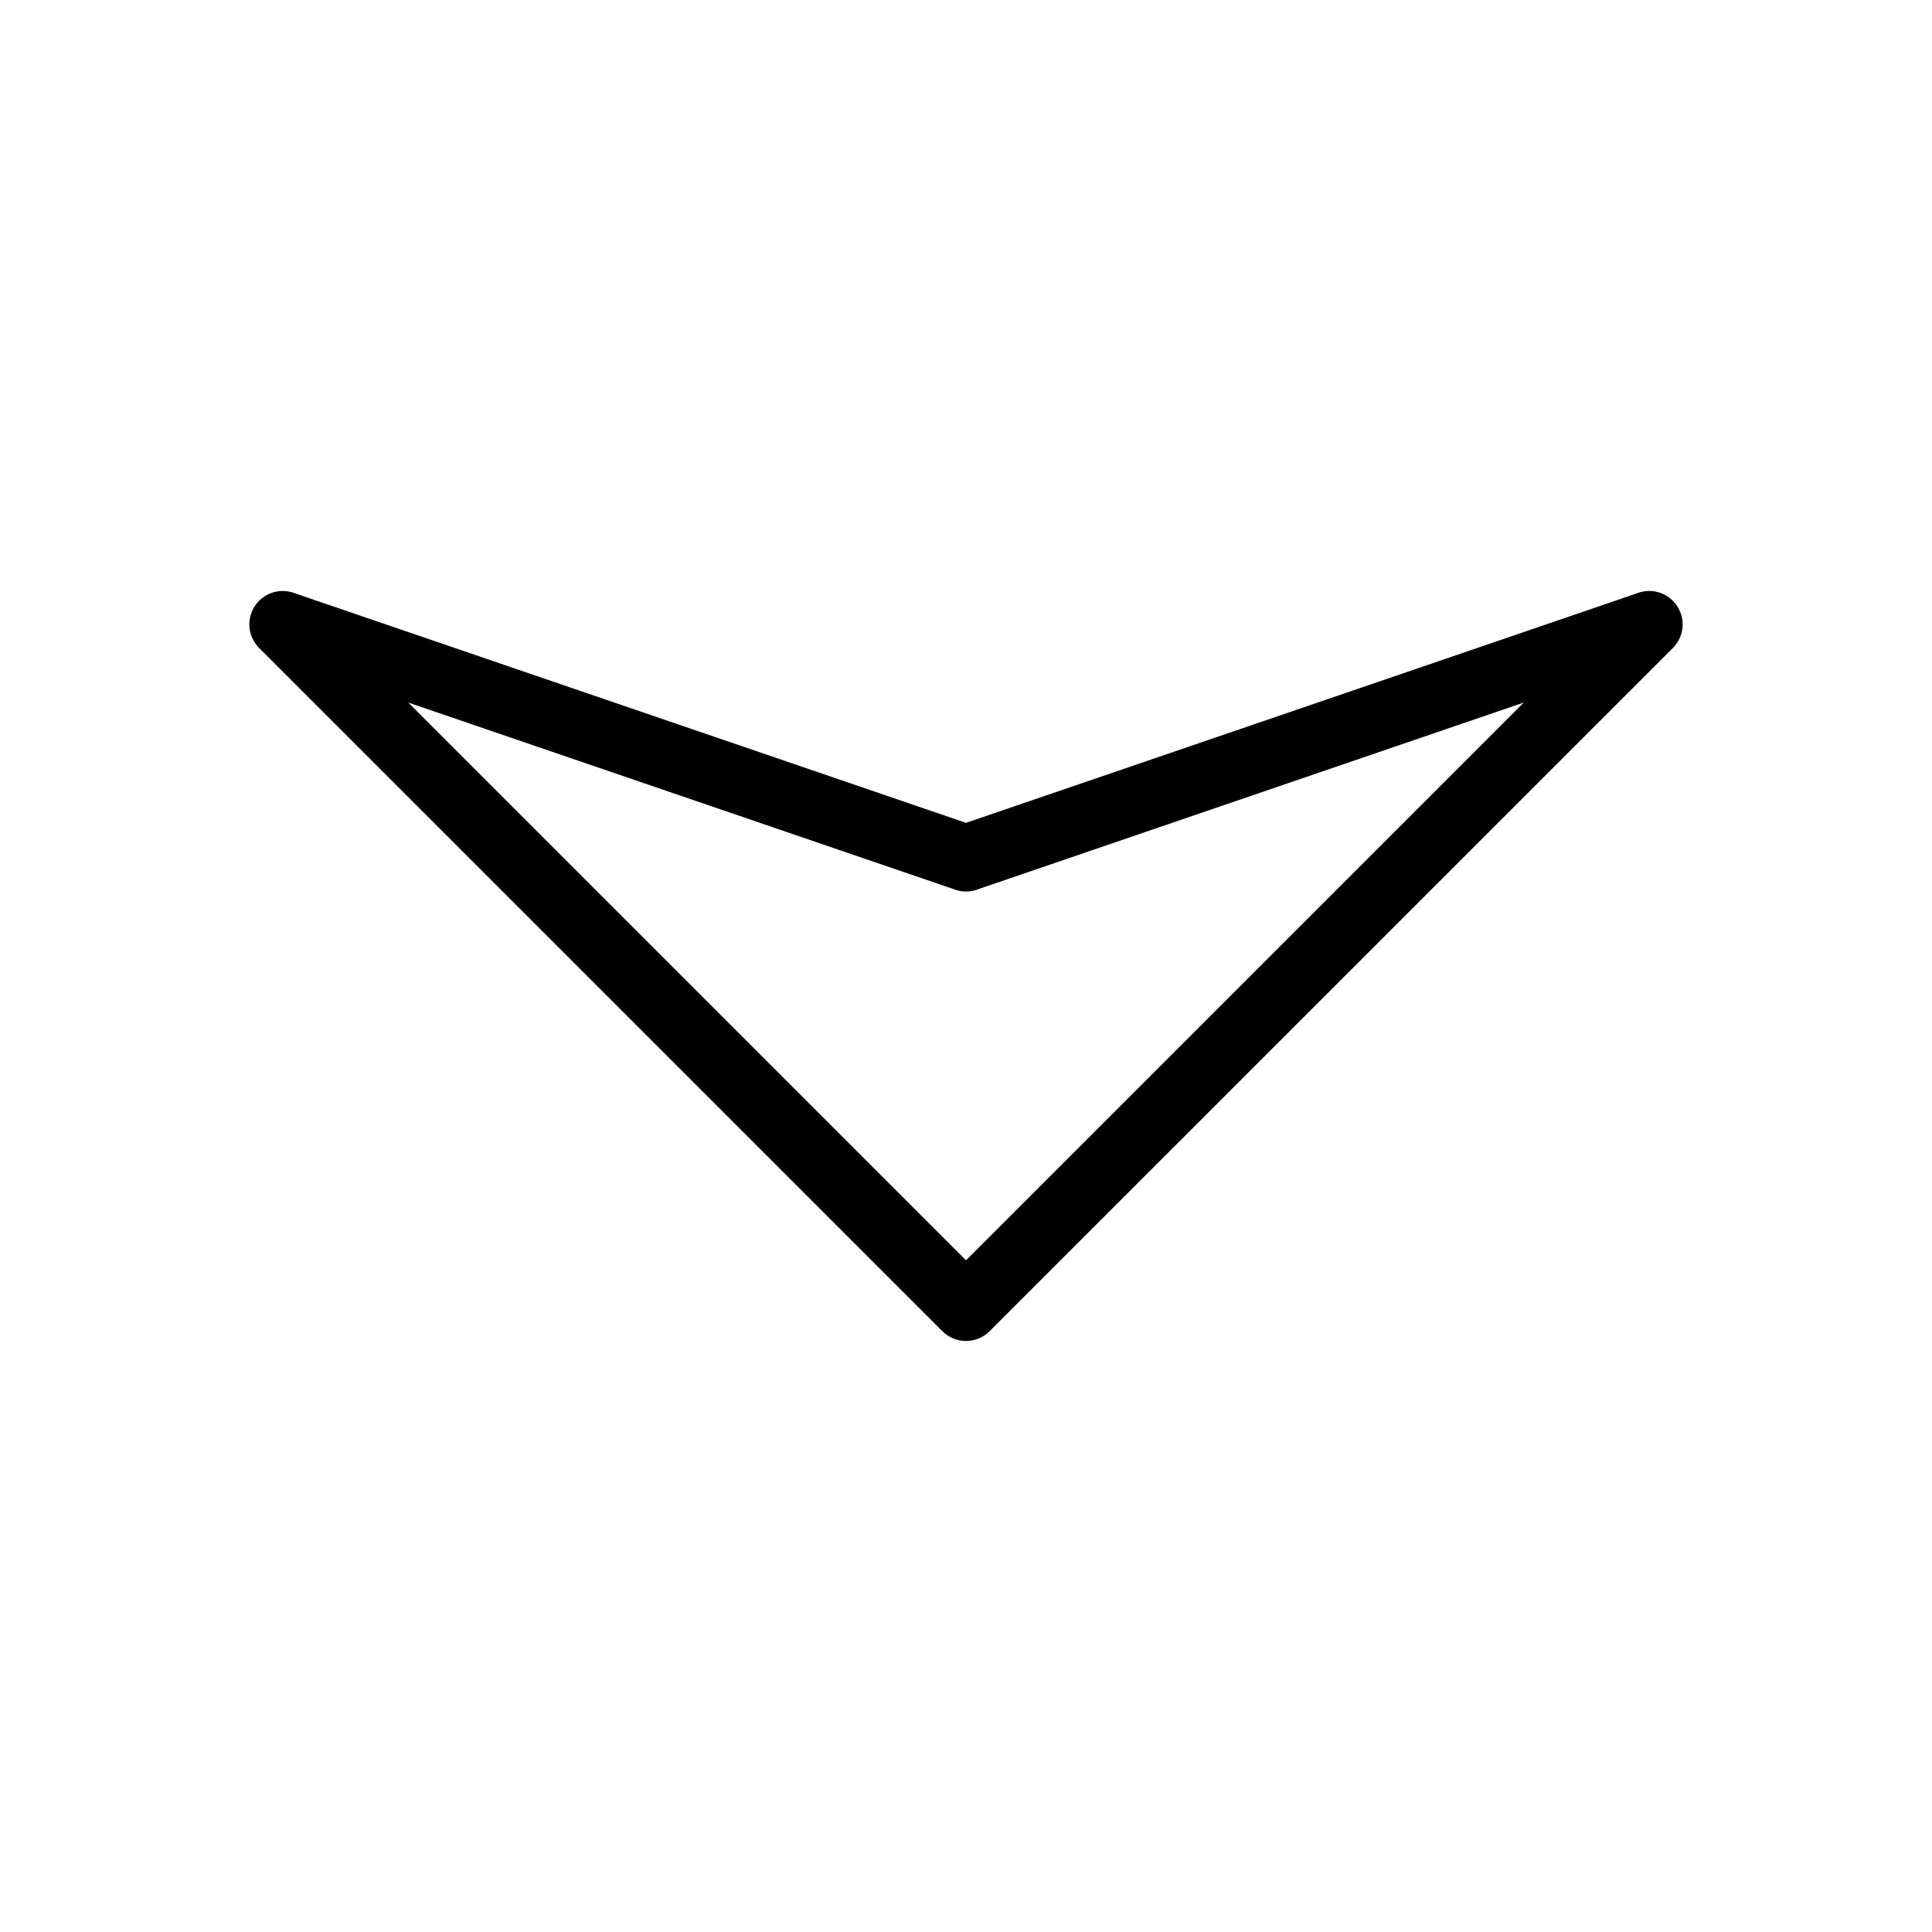 <?xml version="1.0" encoding="UTF-8"?>
<!-- Uploaded to: ICON Repo, www.iconrepo.com, Generator: ICON Repo Mixer Tools -->
<svg fill="#000000" width="800px" height="800px" version="1.1" viewBox="144 144 512 512" xmlns="http://www.w3.org/2000/svg">
 <path d="m400 478 147.82-147.82-144.96 49.59 0.004 0.016c-2.117 0.723-4.316 0.602-6.234-0.191l-144.45-49.414 147.82 147.82zm187.32-162.27-181.06 181.05c-3.457 3.457-9.066 3.457-12.523 0l6.262-6.262-6.262 6.262-180.91-180.9c-2.422-2.312-3.422-5.902-2.269-9.277 1.582-4.629 6.617-7.098 11.246-5.512l-0.004 0.016 178.2 60.957 177.66-60.773c3.211-1.336 7.051-0.695 9.664 1.918 3.457 3.457 3.457 9.066 0 12.523z"/>
</svg>